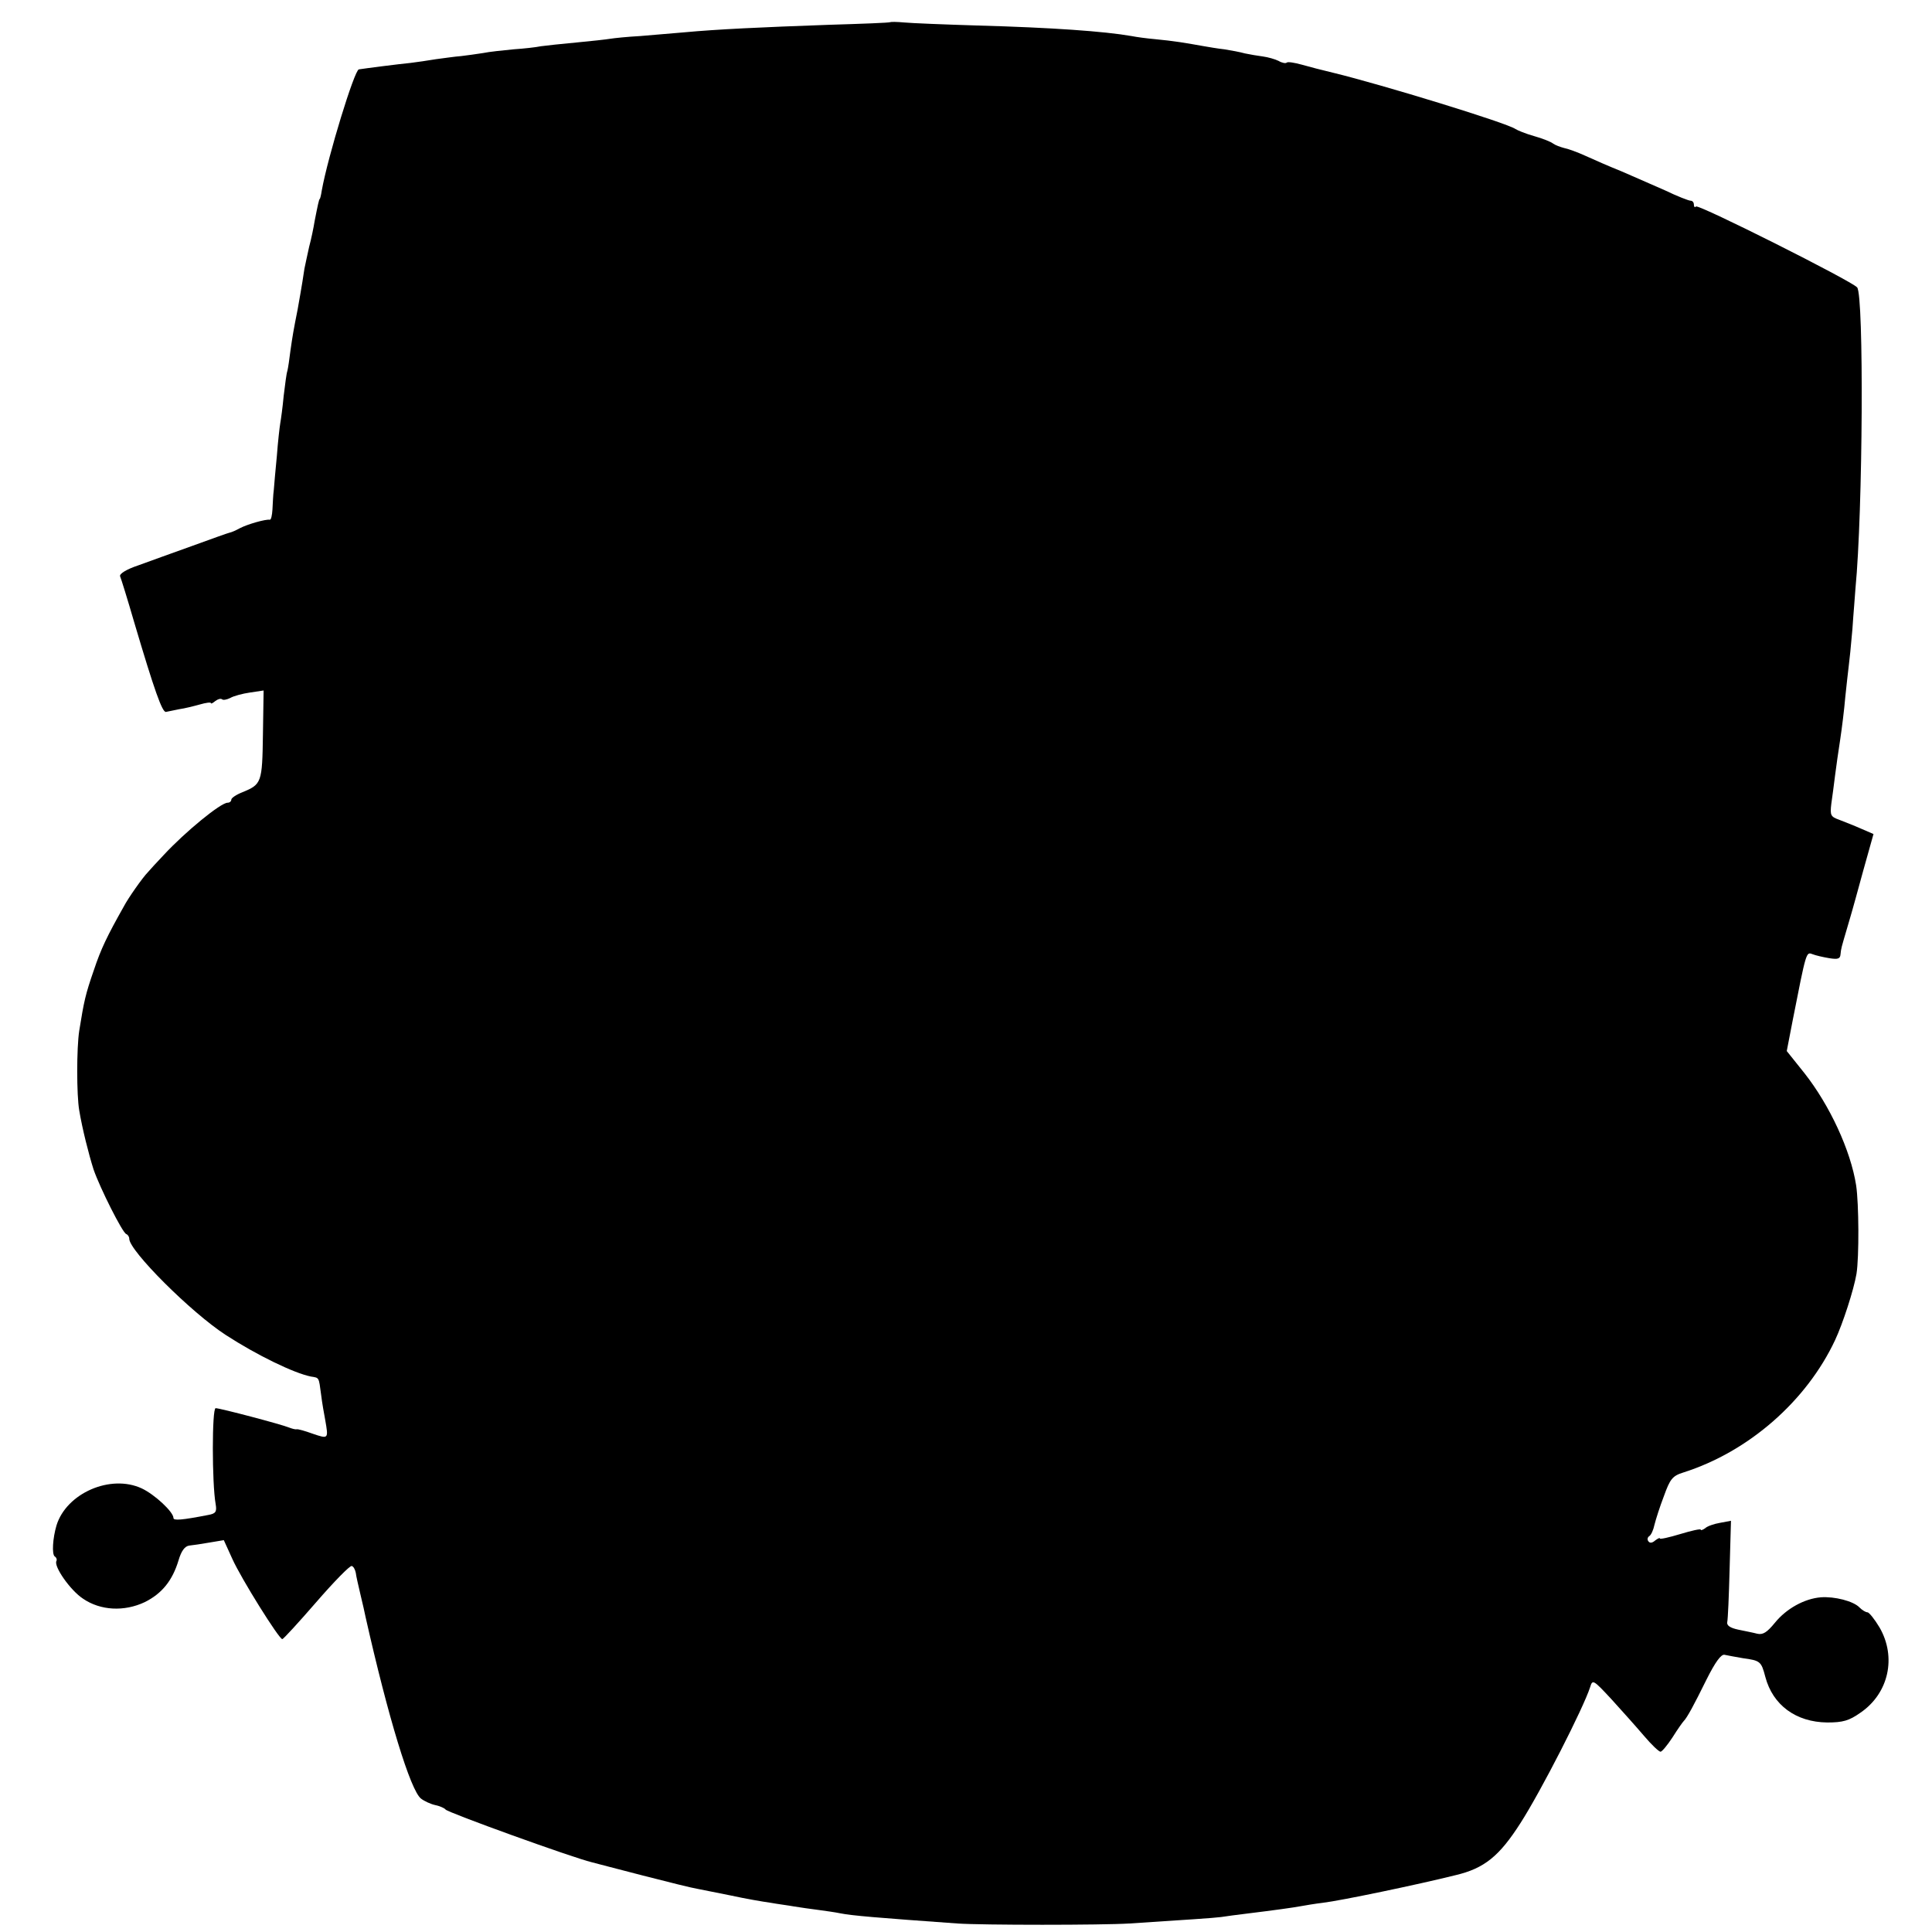<?xml version="1.0" standalone="no"?>
<!DOCTYPE svg PUBLIC "-//W3C//DTD SVG 20010904//EN"
 "http://www.w3.org/TR/2001/REC-SVG-20010904/DTD/svg10.dtd">
<svg version="1.0" xmlns="http://www.w3.org/2000/svg"
 width="568pt" height="568pt" viewBox="0 0 568 568"
 preserveAspectRatio="xMidYMid meet">
<g transform="translate(0,568) scale(0.1,-0.1)"
fill="#000000" stroke="none">
<path d="M2618 5615 c-2 -2 -84 -5 -183 -8 -197 -7 -326 -13 -423 -22 -34 -3
-93 -8 -130 -11 -37 -2 -76 -6 -88 -8 -12 -2 -57 -7 -100 -11 -43 -4 -90 -9
-104 -11 -14 -3 -50 -7 -80 -9 -30 -3 -71 -7 -90 -11 -19 -3 -48 -7 -65 -9
-16 -1 -49 -6 -73 -9 -24 -4 -58 -9 -75 -11 -32 -3 -133 -16 -152 -19 -13 -2
-91 -256 -109 -356 -2 -14 -5 -25 -6 -25 -2 0 -6 -19 -15 -65 -3 -19 -10 -53
-16 -75 -5 -22 -11 -51 -14 -65 -8 -55 -16 -96 -20 -120 -12 -60 -15 -78 -21
-120 -3 -25 -7 -52 -9 -60 -3 -8 -7 -42 -11 -74 -3 -33 -8 -69 -10 -80 -2 -12
-7 -55 -10 -96 -4 -41 -8 -86 -9 -100 -2 -14 -3 -40 -4 -58 -1 -17 -4 -31 -8
-30 -12 2 -65 -13 -88 -25 -11 -6 -24 -12 -30 -13 -5 -1 -55 -19 -110 -39 -55
-20 -126 -45 -158 -57 -36 -12 -56 -25 -54 -32 3 -7 22 -68 42 -137 59 -199
82 -264 93 -262 6 1 23 5 39 8 15 2 43 9 61 14 17 5 32 7 32 4 0 -3 6 0 13 6
8 6 16 8 20 5 3 -3 14 -1 24 4 10 6 37 13 58 16 l40 6 -2 -130 c-2 -141 -4
-146 -60 -169 -18 -7 -33 -17 -33 -22 0 -5 -5 -9 -11 -9 -20 0 -124 -85 -188
-154 -20 -21 -41 -44 -46 -50 -15 -15 -58 -76 -71 -101 -49 -87 -67 -124 -88
-187 -25 -72 -29 -91 -43 -178 -8 -51 -8 -190 0 -235 9 -54 28 -129 42 -173
19 -55 85 -186 96 -190 5 -2 9 -8 9 -14 0 -35 182 -217 284 -283 91 -59 200
-112 250 -122 25 -4 23 -1 30 -53 3 -25 9 -58 12 -74 10 -57 10 -57 -37 -41
-22 8 -43 14 -47 13 -4 -1 -14 2 -22 5 -21 9 -203 57 -216 57 -11 0 -11 -221
0 -282 4 -23 0 -28 -22 -32 -77 -15 -102 -17 -102 -9 0 18 -55 69 -93 87 -92
43 -222 -14 -251 -109 -11 -37 -14 -85 -5 -91 5 -3 7 -9 5 -13 -9 -15 40 -86
78 -111 51 -35 121 -39 182 -10 50 25 81 63 99 123 8 27 18 41 31 43 10 1 38
5 60 9 l42 7 25 -55 c26 -58 138 -237 147 -236 3 0 48 49 100 109 52 60 99
108 104 106 5 -1 10 -10 12 -20 1 -10 8 -39 14 -65 6 -25 13 -55 15 -66 66
-293 132 -510 163 -533 9 -7 28 -16 42 -19 14 -3 27 -9 30 -13 7 -9 372 -141
430 -155 8 -2 76 -20 150 -39 74 -19 146 -37 160 -39 14 -3 59 -12 100 -20 41
-9 93 -18 115 -21 22 -4 54 -8 70 -11 17 -3 48 -7 70 -10 22 -3 51 -7 65 -10
35 -7 108 -13 345 -30 70 -5 427 -5 505 0 169 11 247 16 270 19 14 2 48 7 75
10 82 10 139 18 160 22 11 2 40 7 65 10 51 6 277 53 389 81 85 20 129 56 191
153 61 95 185 338 205 400 7 23 9 22 62 -35 30 -33 73 -81 96 -108 22 -26 44
-47 49 -47 4 0 20 19 35 42 15 24 30 45 33 48 10 10 30 47 67 122 26 52 43 75
53 73 8 -2 32 -6 54 -10 51 -7 54 -9 66 -55 22 -83 90 -133 182 -134 46 0 64
5 98 29 83 57 106 163 56 250 -15 25 -31 45 -36 45 -5 0 -15 6 -23 14 -18 19
-74 33 -114 30 -48 -4 -101 -33 -135 -75 -23 -28 -35 -36 -52 -32 -11 3 -37 8
-56 12 -23 5 -34 12 -32 22 2 8 5 78 7 156 l4 142 -32 -6 c-18 -3 -38 -10 -44
-16 -7 -5 -13 -7 -13 -4 0 3 -27 -3 -60 -13 -33 -10 -60 -16 -60 -13 0 3 -6 0
-14 -6 -9 -8 -16 -8 -20 -2 -4 5 -2 12 3 15 5 3 12 18 15 33 4 16 16 54 28 85
18 50 25 59 57 69 192 61 362 210 446 389 23 49 55 148 63 195 8 50 7 207 -1
260 -16 103 -78 236 -152 330 l-52 65 18 93 c39 198 39 199 57 192 10 -4 32
-9 50 -12 25 -4 32 -2 33 11 2 19 2 18 19 76 7 25 15 50 16 55 2 6 16 58 32
116 l30 107 -37 16 c-20 9 -49 20 -64 26 -25 9 -27 13 -23 47 3 21 8 58 11 83
3 25 10 72 15 105 5 33 12 89 15 125 4 36 8 76 10 90 2 14 7 63 11 110 3 47 8
101 9 120 22 228 25 861 5 885 -16 19 -466 245 -474 238 -3 -4 -6 -1 -6 5 0 7
-4 12 -10 12 -5 0 -39 13 -74 30 -36 16 -94 41 -128 56 -35 14 -83 35 -107 46
-24 11 -52 21 -63 23 -11 3 -25 8 -32 13 -6 5 -31 15 -56 22 -25 7 -49 17 -55
21 -26 18 -391 130 -535 165 -30 7 -72 18 -93 24 -22 6 -41 9 -44 6 -3 -3 -14
-1 -24 5 -10 5 -31 11 -46 13 -15 2 -39 6 -53 9 -14 4 -41 9 -60 12 -19 2 -48
7 -65 10 -16 3 -46 8 -65 11 -19 3 -53 7 -75 9 -23 2 -53 6 -68 9 -80 14 -234
25 -452 31 -99 3 -197 7 -217 9 -21 2 -39 2 -40 1z"/>
</g>
</svg>
